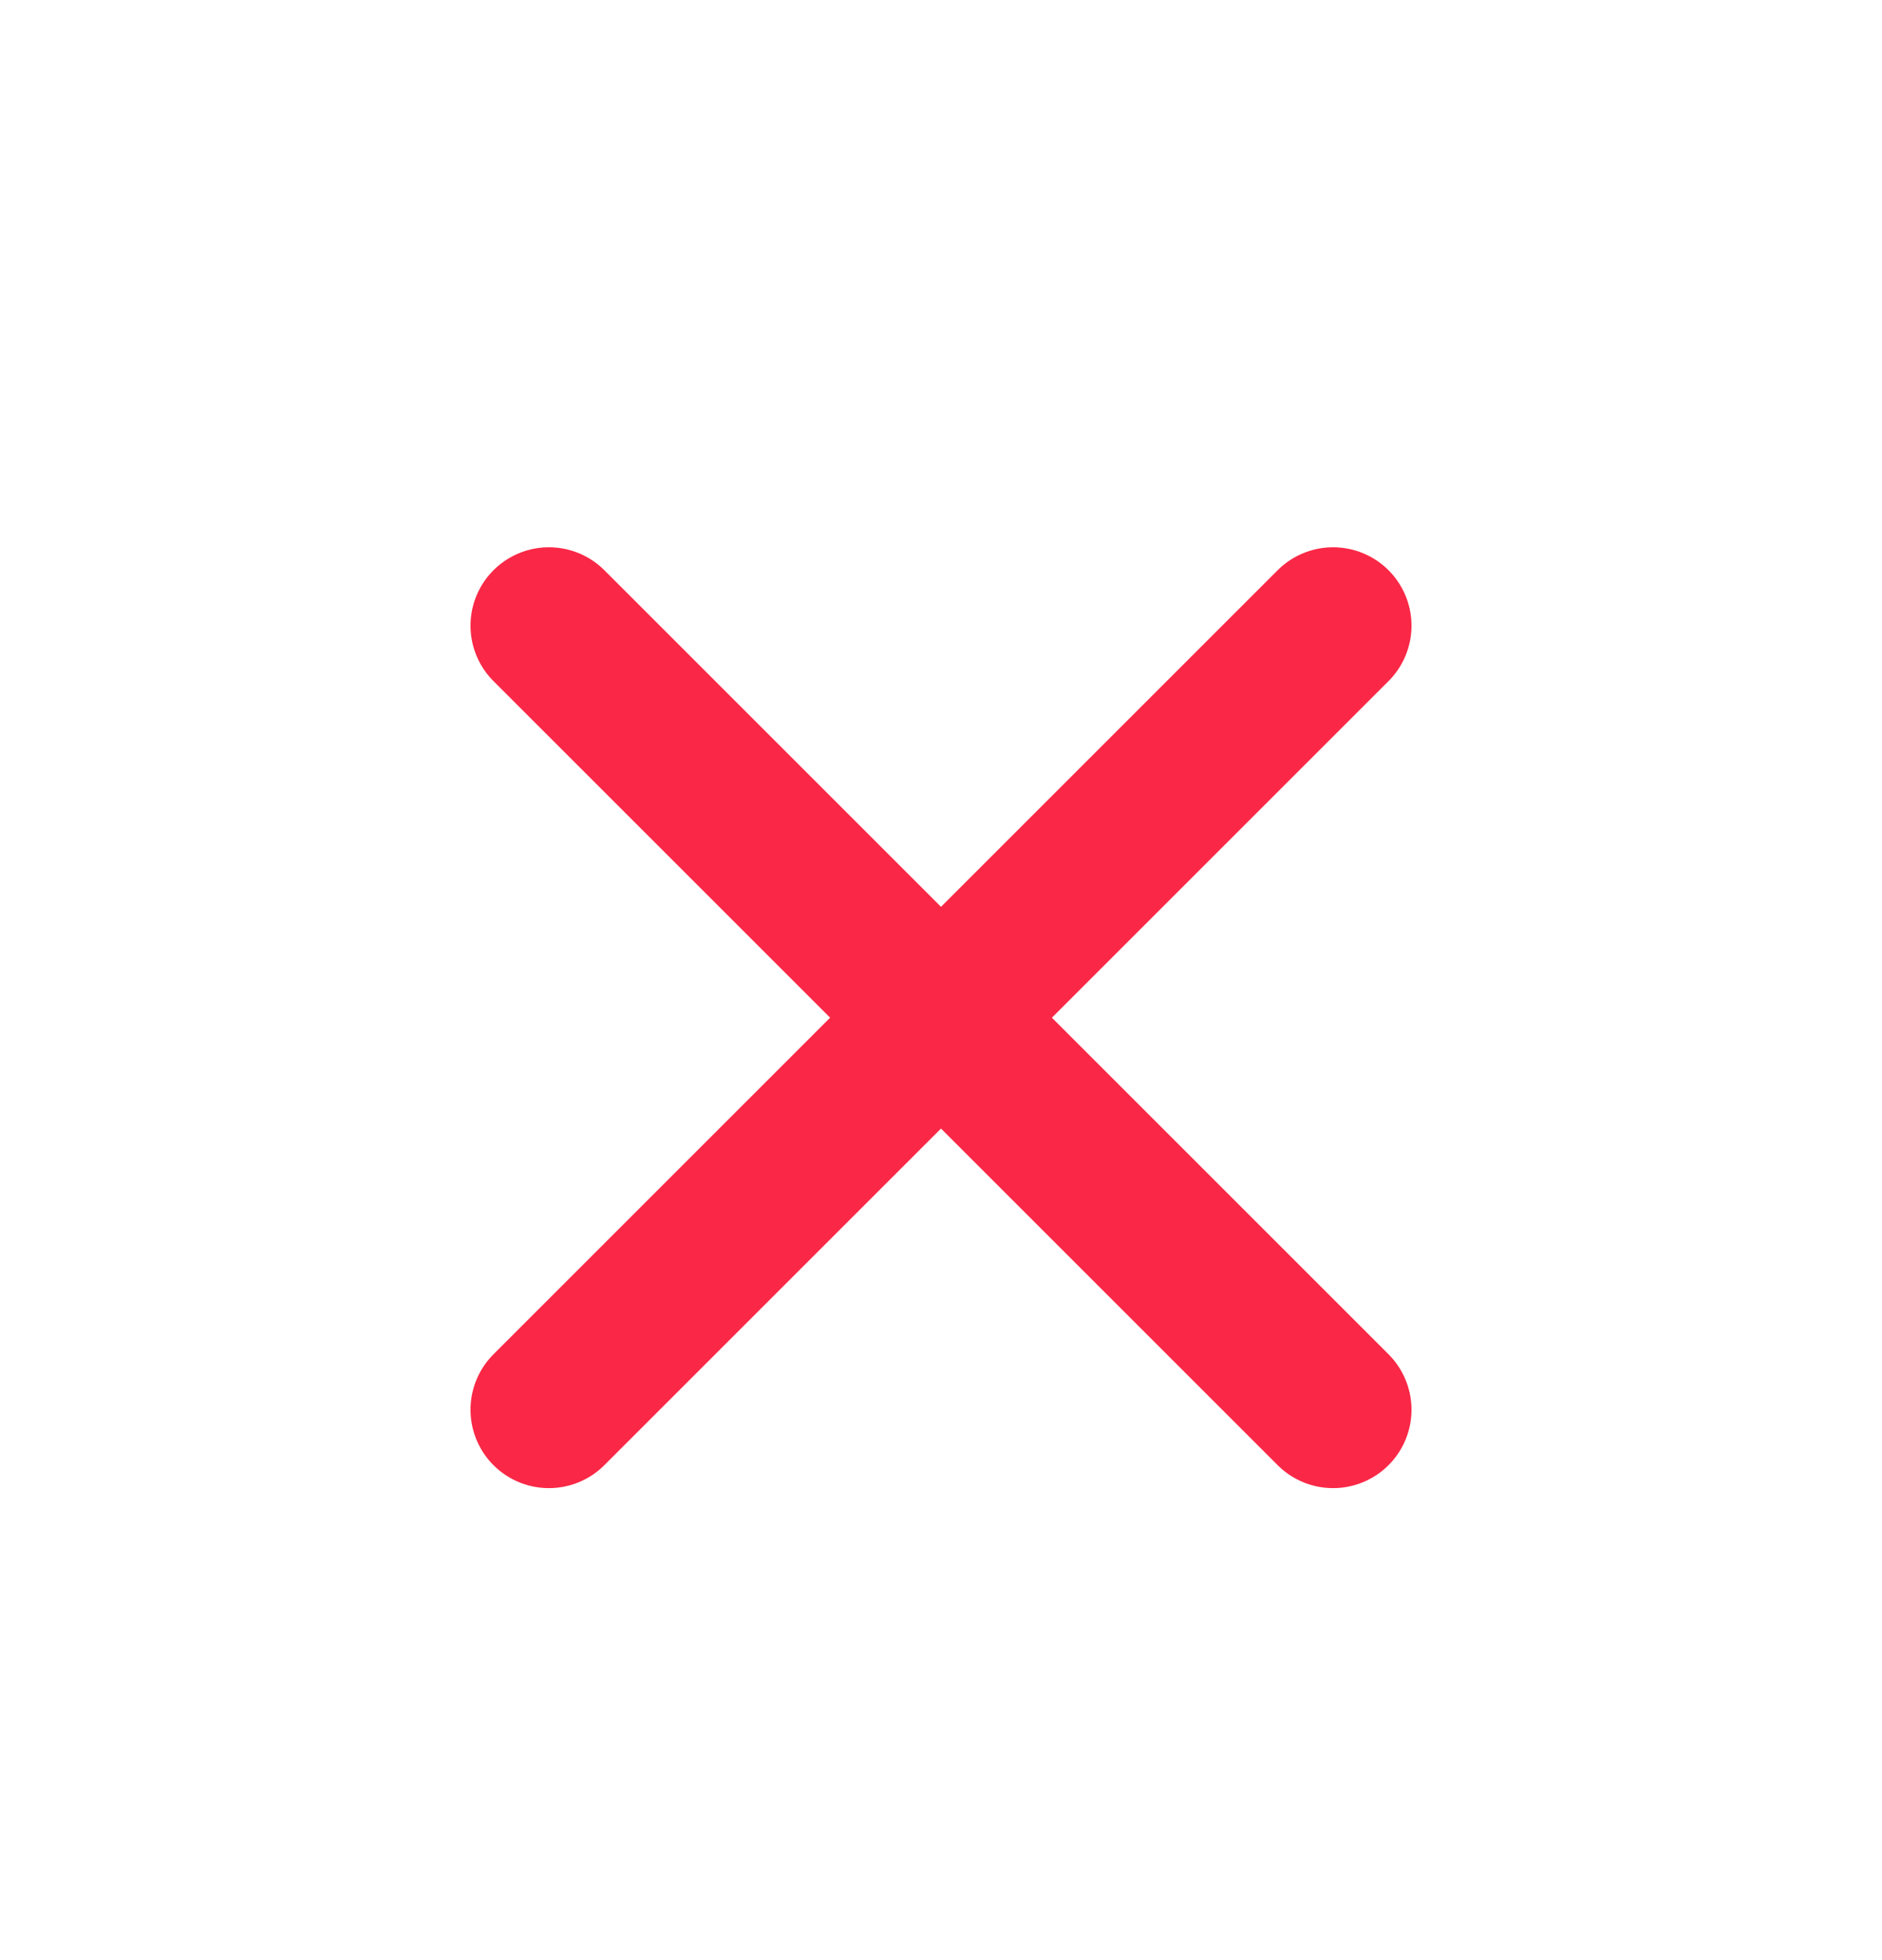<svg width="24" height="25" viewBox="0 0 24 25" fill="none" xmlns="http://www.w3.org/2000/svg">
<path d="M17 7.98L7 17.98M7 7.98L17 17.98" stroke="#FA2846" stroke-width="2" stroke-linecap="round" stroke-linejoin="round"/>
</svg>
